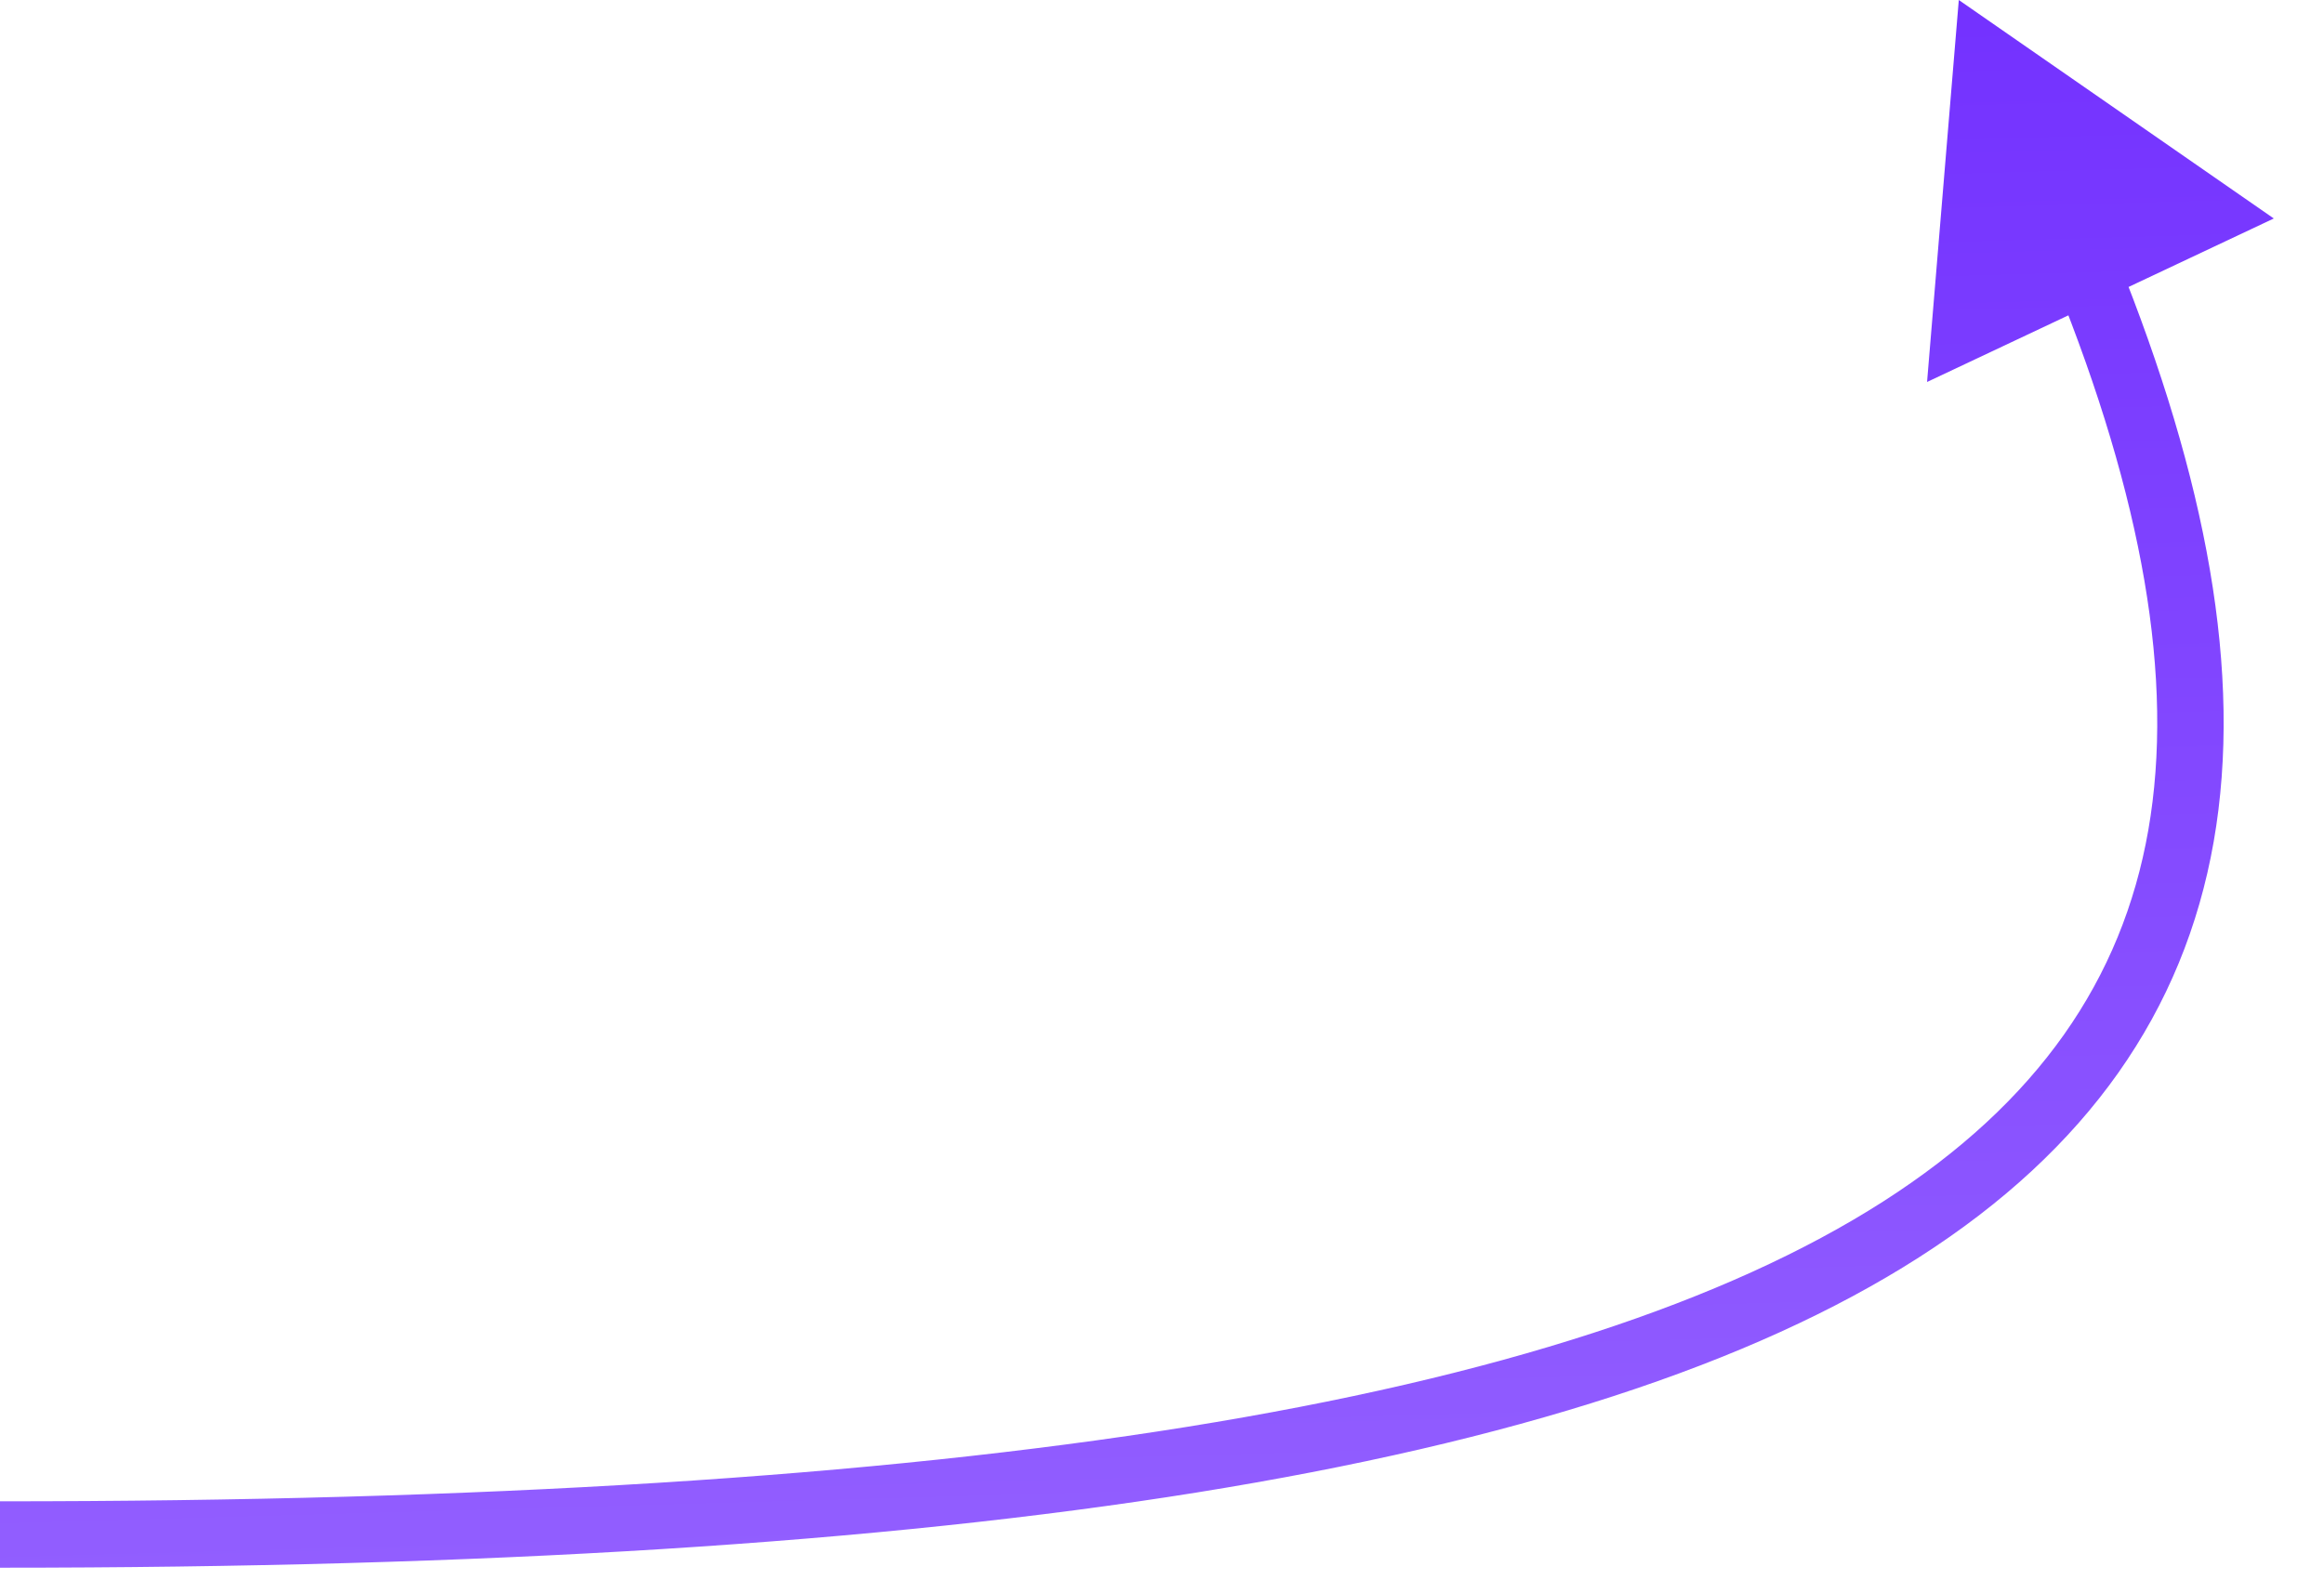 <?xml version="1.0" encoding="UTF-8"?> <svg xmlns="http://www.w3.org/2000/svg" width="35" height="24" viewBox="0 0 35 24" fill="none"><path d="M29.5 7.81169e-07L29.022 5.754L34.244 3.291L29.5 7.81169e-07ZM0 23.615C7.3 23.615 13.268 23.245 18.03 22.481C22.786 21.717 26.377 20.554 28.897 18.942C31.436 17.319 32.891 15.235 33.339 12.677C33.782 10.145 33.226 7.21 31.884 3.884L30.957 4.258C32.266 7.503 32.751 10.234 32.354 12.505C31.961 14.749 30.695 16.605 28.359 18.1C26.004 19.606 22.567 20.74 17.872 21.494C13.182 22.246 7.272 22.615 0 22.615V23.615Z" fill="url(#paint0_linear_20_758)"></path><defs><linearGradient id="paint0_linear_20_758" x1="7.735" y1="-5.752" x2="8.784" y2="31.171" gradientUnits="userSpaceOnUse"><stop stop-color="#6B25FF"></stop><stop offset="1" stop-color="#9C6DFF"></stop></linearGradient></defs></svg> 